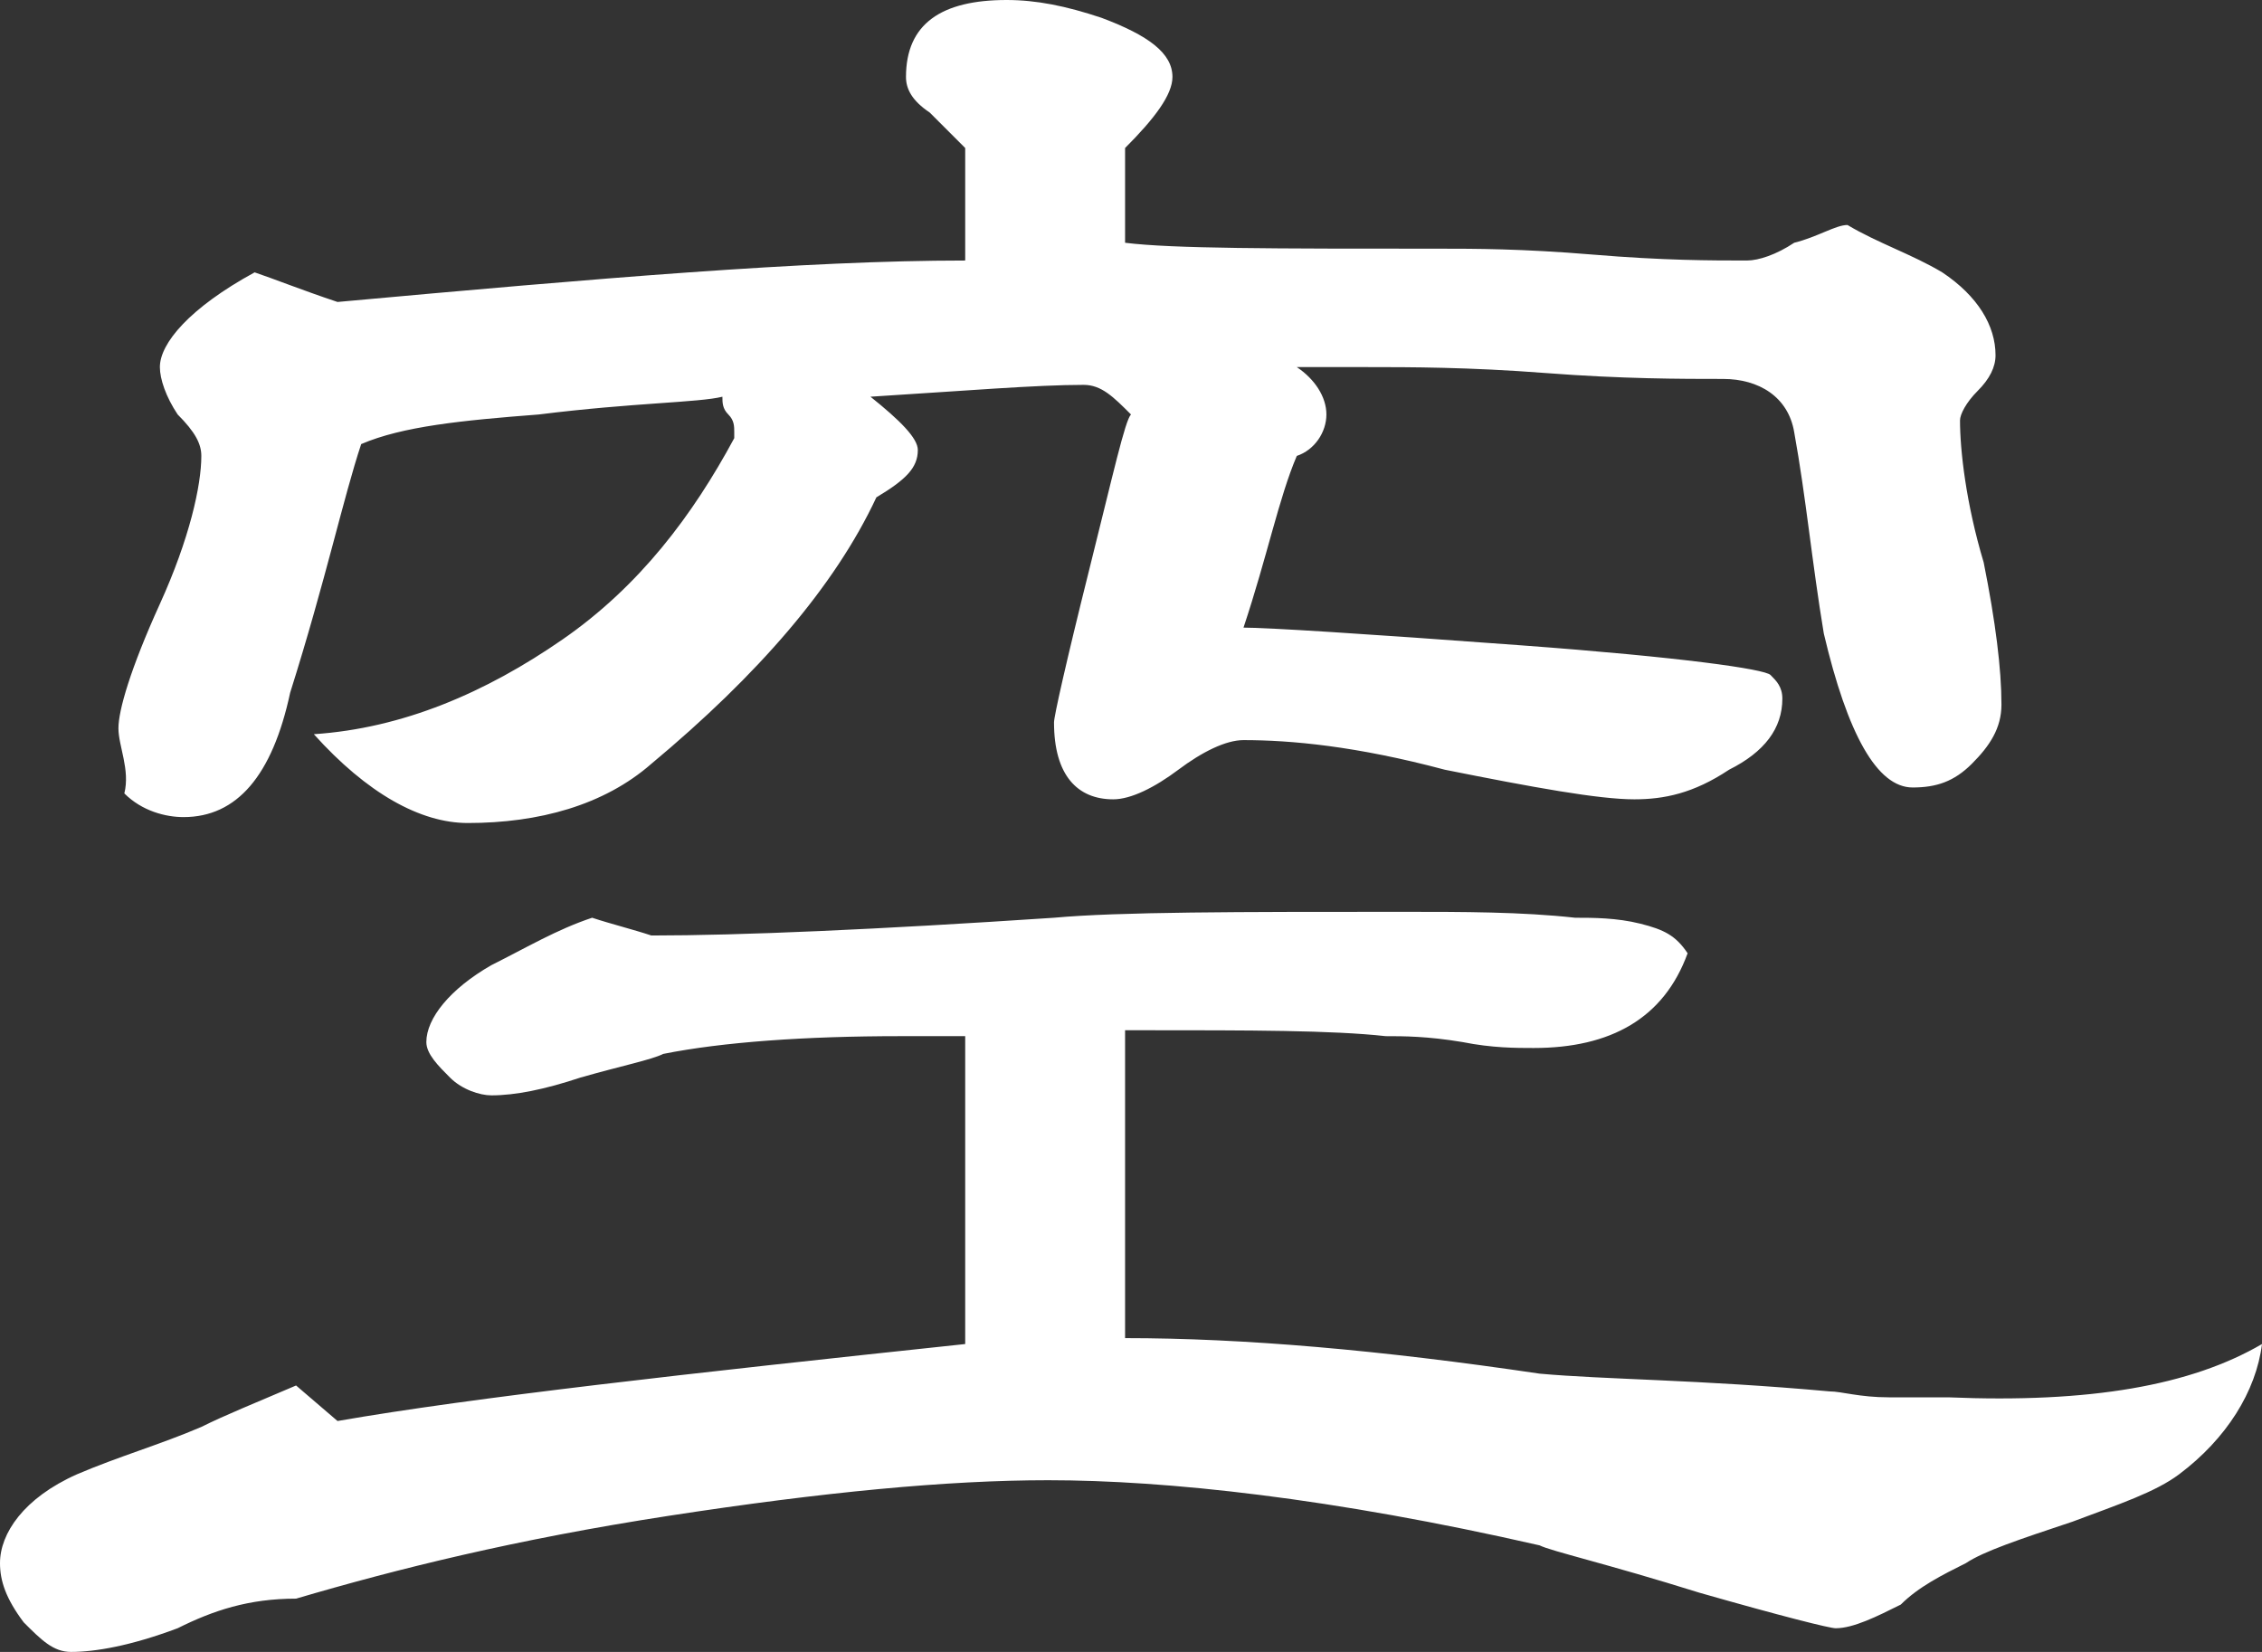 <?xml version="1.0" encoding="utf-8"?>
<!-- Generator: Adobe Illustrator 21.1.0, SVG Export Plug-In . SVG Version: 6.00 Build 0)  -->
<svg version="1.1" id="レイヤー_1" xmlns="http://www.w3.org/2000/svg" xmlns:xlink="http://www.w3.org/1999/xlink" x="0px"
	 y="0px" viewBox="0 0 38.2 27.9" style="enable-background:new 0 0 38.2 27.9;" xml:space="preserve">
<rect x="0" y="0" width="38.2" height="27.9" fill="#333333" stroke="none"/>
<style type="text/css">
	.st0{fill:#FFFFFF;}
</style>
<g>
	<g>
		<path class="st0" d="M38.2,22.7c-0.1,0.8-0.6,1.6-1.4,2.2c-0.4,0.3-1,0.5-1.8,0.8c-0.9,0.3-1.5,0.5-1.8,0.7
			c-0.4,0.2-0.8,0.4-1.1,0.7c-0.4,0.2-0.8,0.4-1.1,0.4c-0.1,0-0.9-0.2-2.3-0.6c-1.6-0.5-2.5-0.7-2.7-0.8c-3.5-0.8-6.3-1.1-8.3-1.1
			c-1.7,0-3.8,0.2-6.4,0.6c-2.6,0.4-4.6,0.9-6.3,1.4C4.2,27,3.6,27.2,3,27.5c-0.8,0.3-1.4,0.4-1.8,0.4c-0.3,0-0.5-0.2-0.8-0.5
			C0.1,27,0,26.7,0,26.4c0-0.5,0.4-1.1,1.3-1.5c0.7-0.3,1.4-0.5,2.1-0.8c0.4-0.2,0.9-0.4,1.6-0.7L5.7,24c2.3-0.4,5.9-0.8,10.6-1.3
			c0,0.5,0-1.3,0-5.2h-1.1c-1.6,0-3,0.1-4,0.3c-0.2,0.1-0.7,0.2-1.4,0.4c-0.6,0.2-1.1,0.3-1.5,0.3c-0.2,0-0.5-0.1-0.7-0.3
			c-0.2-0.2-0.4-0.4-0.4-0.6c0-0.4,0.4-0.9,1.1-1.3c0.6-0.3,1.1-0.6,1.7-0.8c0.3,0.1,0.7,0.2,1,0.3c1.5,0,3.8-0.1,6.8-0.3
			c1.1-0.1,3.1-0.1,5.9-0.1c1,0,2,0,2.9,0.1c0.3,0,0.7,0,1.1,0.1c0.4,0.1,0.6,0.2,0.8,0.5c-0.4,1.1-1.3,1.6-2.6,1.6
			c-0.3,0-0.7,0-1.2-0.1c-0.6-0.1-1-0.1-1.3-0.1c-0.9-0.1-2.3-0.1-4.1-0.1h-0.3v5.2c2,0,4.3,0.2,7,0.6c1.1,0.1,2.7,0.1,4.9,0.3
			c0.2,0,0.5,0.1,1,0.1c0.4,0,0.7,0,1,0C35.3,23.7,37,23.4,38.2,22.7z M33.8,11.9c0,0.4-0.2,0.7-0.5,1c-0.3,0.3-0.6,0.4-1,0.4
			c-0.6,0-1.1-0.9-1.5-2.6c-0.2-1.2-0.3-2.3-0.5-3.4c-0.1-0.6-0.6-0.9-1.2-0.9c-0.7,0-1.7,0-3-0.1c-1.3-0.1-2.3-0.1-3-0.1
			c-0.4,0-0.8,0-1.2,0c0.3,0.2,0.5,0.5,0.5,0.8c0,0.3-0.2,0.6-0.5,0.7c-0.3,0.7-0.5,1.7-0.9,2.9c0.4,0,2,0.1,4.7,0.3
			c2.7,0.2,4.1,0.4,4.2,0.5c0.1,0.1,0.2,0.2,0.2,0.4c0,0.5-0.3,0.9-0.9,1.2c-0.6,0.4-1.1,0.5-1.6,0.5c-0.6,0-1.7-0.2-3.2-0.5
			c-1.5-0.4-2.6-0.5-3.4-0.5c-0.3,0-0.7,0.2-1.1,0.5c-0.4,0.3-0.8,0.5-1.1,0.5c-0.6,0-1-0.4-1-1.3c0-0.1,0.2-1,0.6-2.6
			c0.4-1.6,0.6-2.5,0.7-2.6c-0.3-0.3-0.5-0.5-0.8-0.5c-0.8,0-2,0.1-3.6,0.2c0.5,0.4,0.8,0.7,0.8,0.9c0,0.3-0.2,0.5-0.7,0.8
			c-0.7,1.5-2,3-3.8,4.5c-0.8,0.7-1.9,1-3.1,1c-0.8,0-1.7-0.5-2.6-1.5c1.5-0.1,2.9-0.7,4.2-1.6c1.3-0.9,2.2-2.1,2.9-3.4
			c0,0,0-0.1,0-0.1c0-0.1,0-0.2-0.1-0.3c-0.1-0.1-0.1-0.2-0.1-0.3c-0.4,0.1-1.5,0.1-3.1,0.3c-1.3,0.1-2.3,0.2-3,0.5
			c-0.3,0.9-0.6,2.3-1.2,4.2c-0.3,1.4-0.9,2.1-1.8,2.1c-0.3,0-0.7-0.1-1-0.4C2.2,13,2,12.6,2,12.3c0-0.3,0.2-1,0.7-2.1
			c0.5-1.1,0.7-2,0.7-2.5c0-0.2-0.1-0.4-0.4-0.7C2.8,6.7,2.7,6.4,2.7,6.2c0-0.4,0.5-1,1.6-1.6c0.3,0.1,0.8,0.3,1.4,0.5
			c4.4-0.4,7.9-0.7,10.6-0.7c0-0.2,0-0.4,0-0.7c0-0.1,0-0.3,0-0.6c0-0.3,0-0.5,0-0.6c0,0-0.2-0.2-0.6-0.6c-0.3-0.2-0.4-0.4-0.4-0.6
			C15.3,0.4,15.9,0,17,0c0.5,0,1,0.1,1.6,0.3c0.8,0.3,1.2,0.6,1.2,1c0,0.3-0.3,0.7-0.8,1.2c0,0.1,0,0.3,0,0.4c0,1,0,1.4,0,1.2
			c0.8,0.1,2.5,0.1,5.3,0.1c0.6,0,1.4,0,2.6,0.1c1.2,0.1,2,0.1,2.6,0.1c0.2,0,0.5-0.1,0.8-0.3C30.7,4,31,3.8,31.2,3.8
			c0.5,0.3,1.1,0.5,1.6,0.8C33.4,5,33.7,5.5,33.7,6c0,0.2-0.1,0.4-0.3,0.6c-0.2,0.2-0.3,0.4-0.3,0.5c0,0.5,0.1,1.4,0.4,2.4
			C33.7,10.5,33.8,11.3,33.8,11.9z"/>
	</g>
</g>
</svg>
